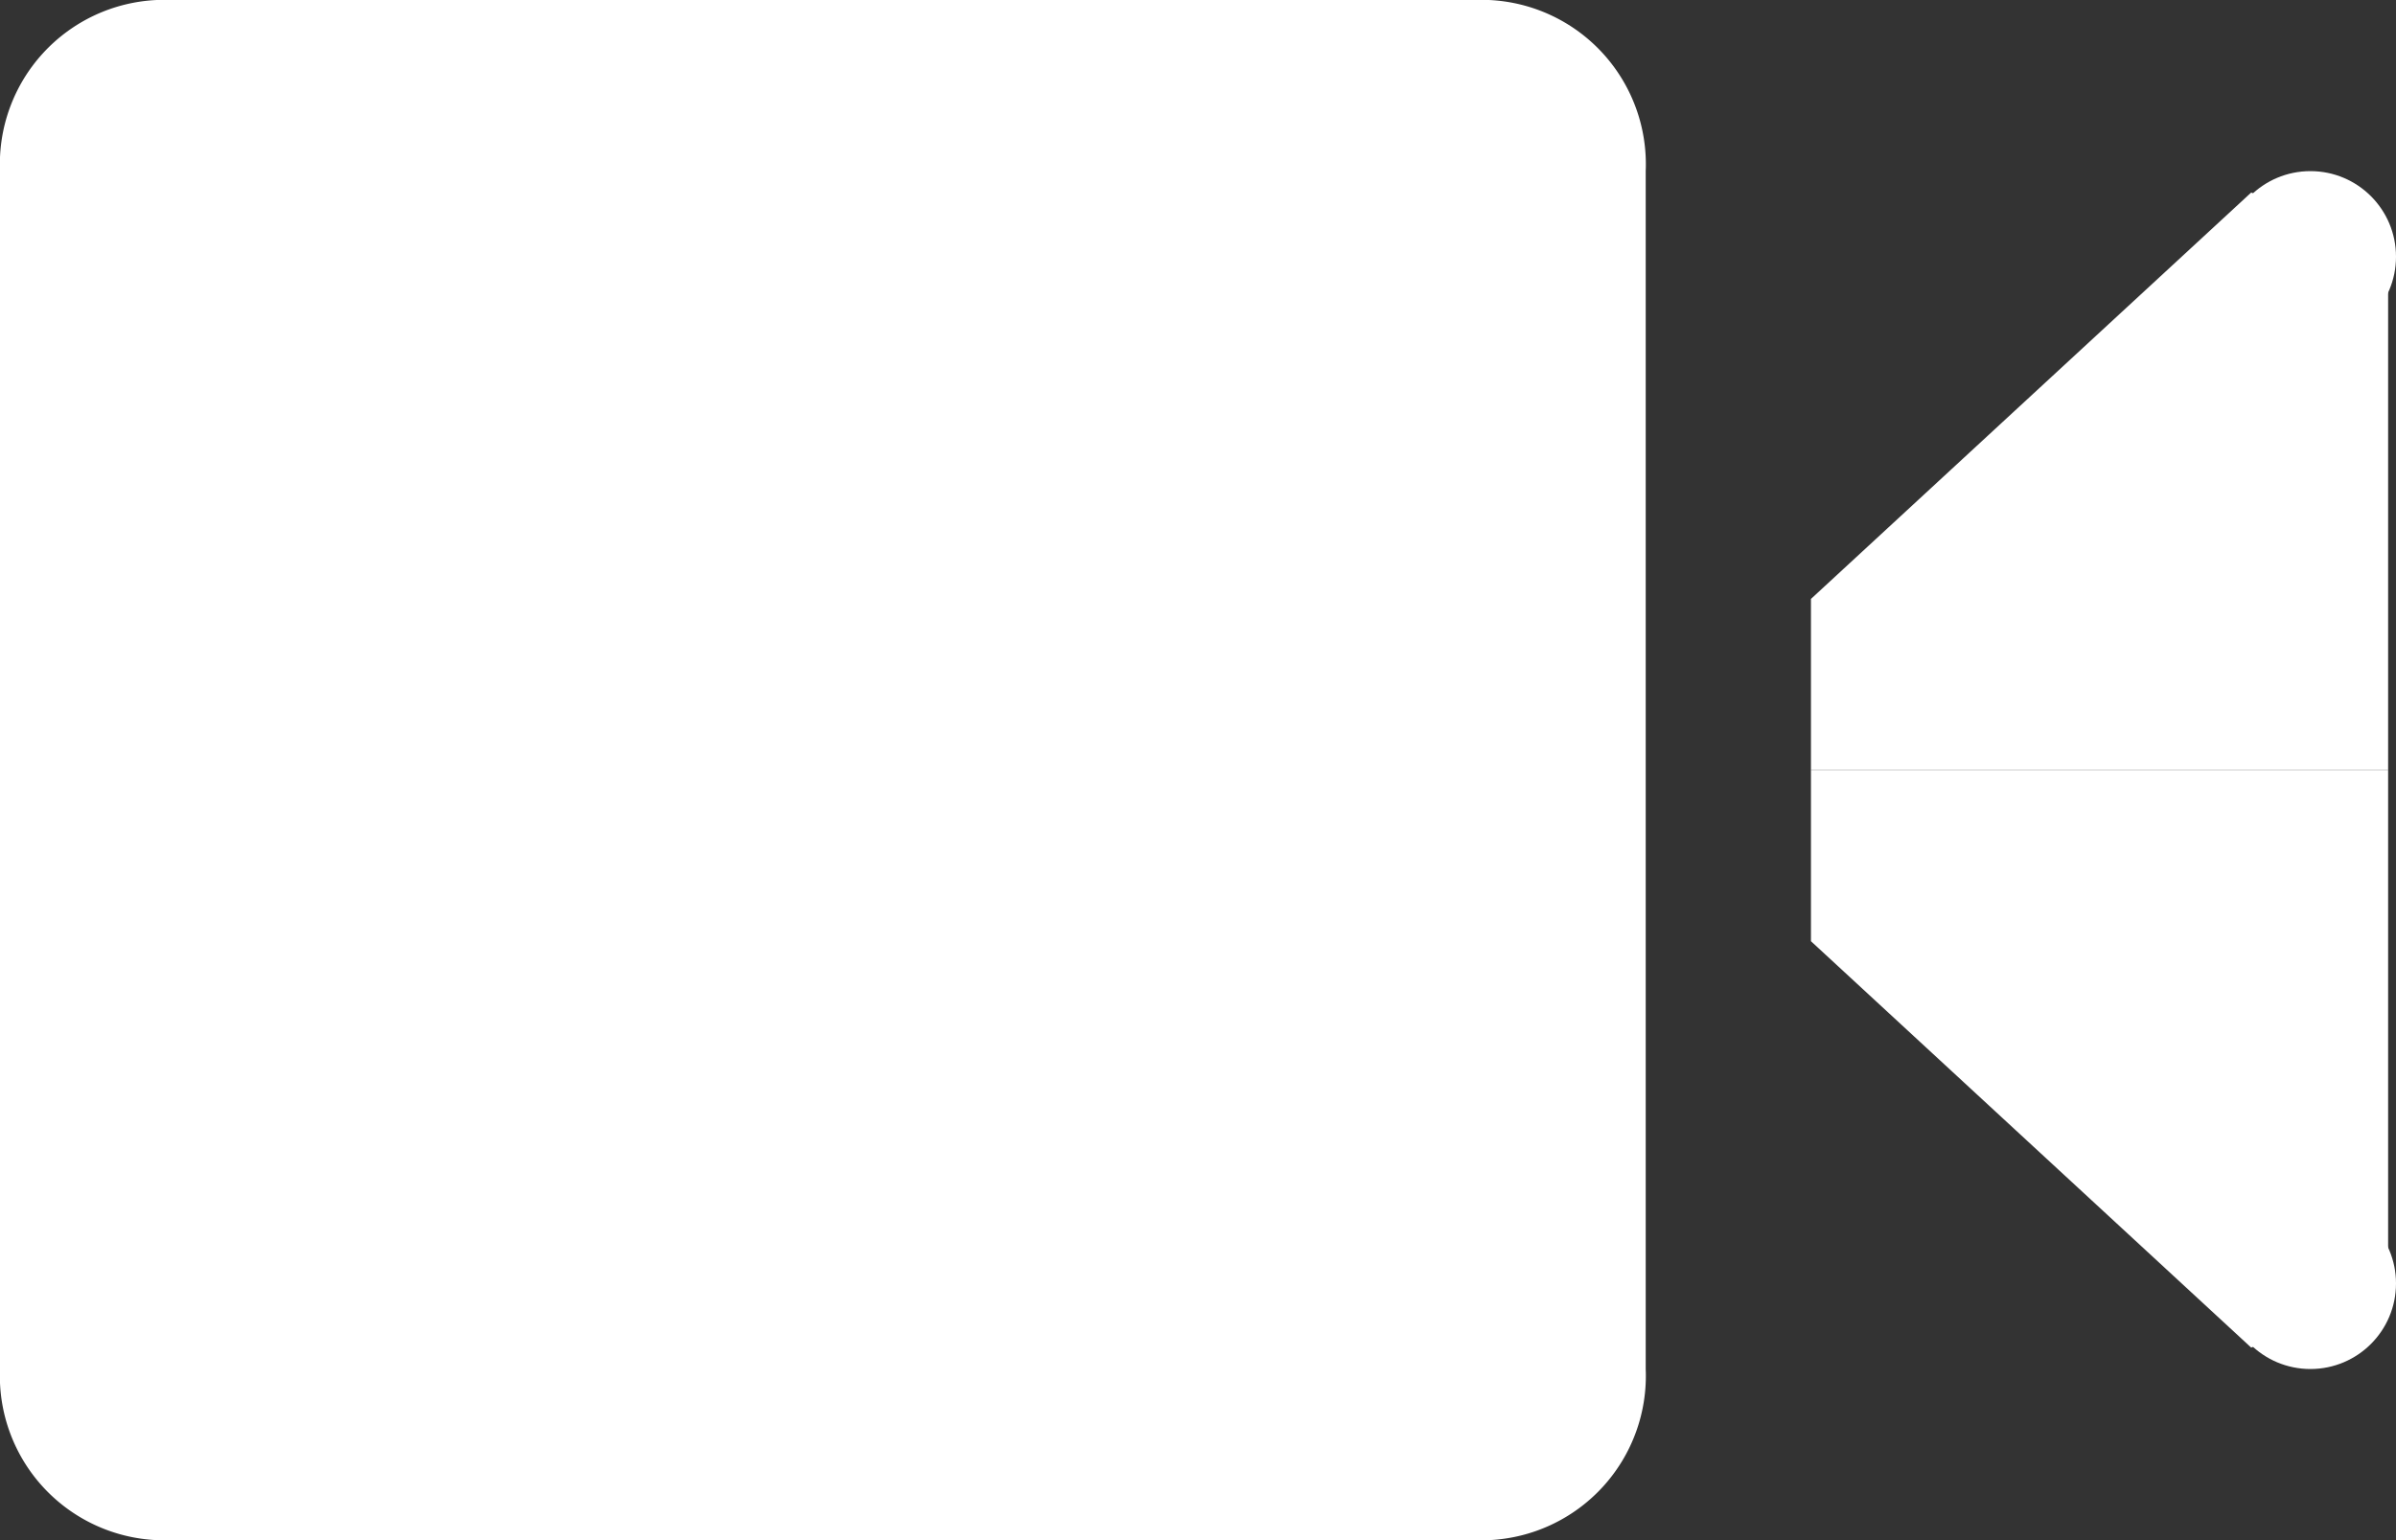 <svg xmlns="http://www.w3.org/2000/svg" width="28" height="18" viewBox="0 0 28 18">
  <rect x="0" y="0" width="28" height="18" fill="#333333" stroke="none"/>
  <g id="_2639945_call_video_icon" data-name="2639945_call_video_icon" transform="translate(0 -6)">
    <path id="Path_14" data-name="Path 14" d="M17.4,24H1.832A1.921,1.921,0,0,1,0,22V8A1.921,1.921,0,0,1,1.832,6H17.4a1.921,1.921,0,0,1,1.832,2V22A1.921,1.921,0,0,1,17.4,24Z" transform="translate(0 0)" fill="#fff"/>
    <path id="Path_15" data-name="Path 15" d="M23,15h6.745V9l-1.6-.75L23,13Z" transform="translate(-1.837)" fill="#fff"/>
    <circle id="Ellipse_11" data-name="Ellipse 11" cx="1" cy="1" r="1" transform="translate(26 8)" fill="#fff"/>
    <path id="Path_16" data-name="Path 16" d="M23,15h6.745v6l-1.6.75L23,17Z" transform="translate(-1.837 0)" fill="#fff"/>
    <circle id="Ellipse_12" data-name="Ellipse 12" cx="1" cy="1" r="1" transform="translate(26 20)" fill="#fff"/>
  </g>
</svg>
